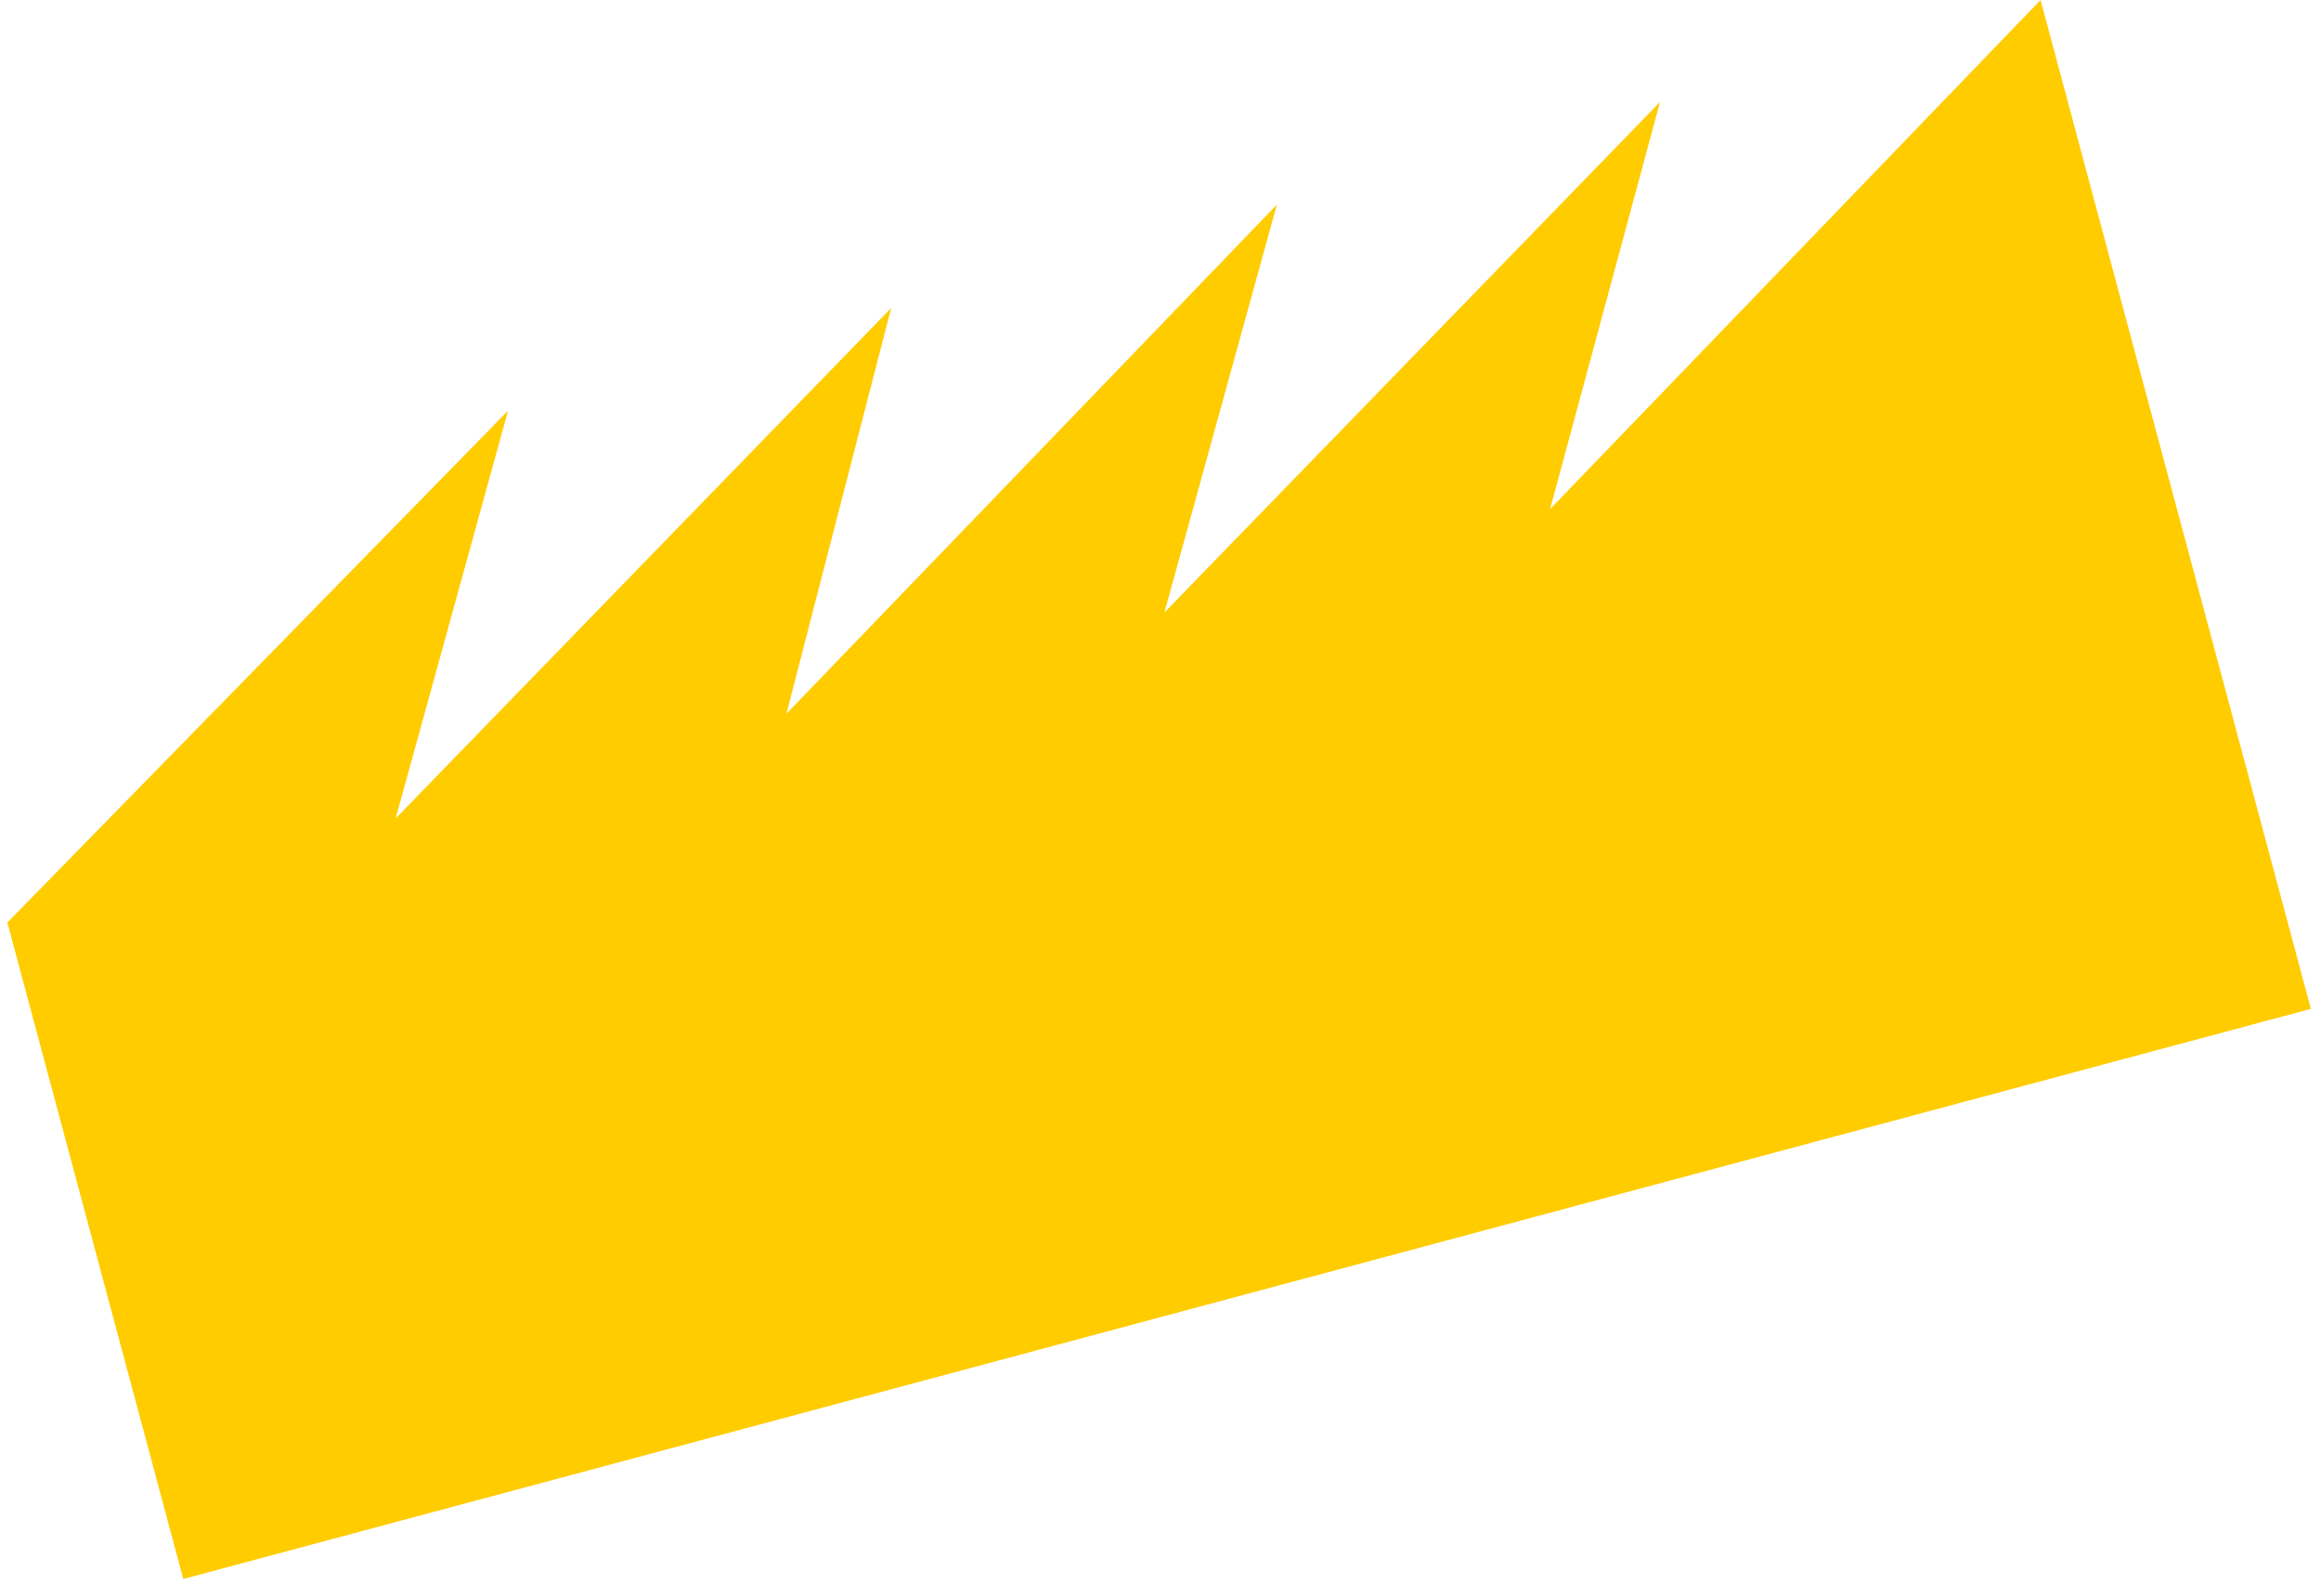<?xml version="1.0" encoding="UTF-8"?> <svg xmlns="http://www.w3.org/2000/svg" width="80" height="55" viewBox="0 0 80 55" fill="none"> <path d="M70.334 -0L79.651 34.772L6.317 54.421L0.254 31.796L17.512 14.153L13.636 28.21L30.718 10.615L27.106 24.601L44.011 7.053L40.135 21.11L57.217 3.515L53.428 17.548L70.334 -0Z" fill="#FFCC00"></path> </svg> 